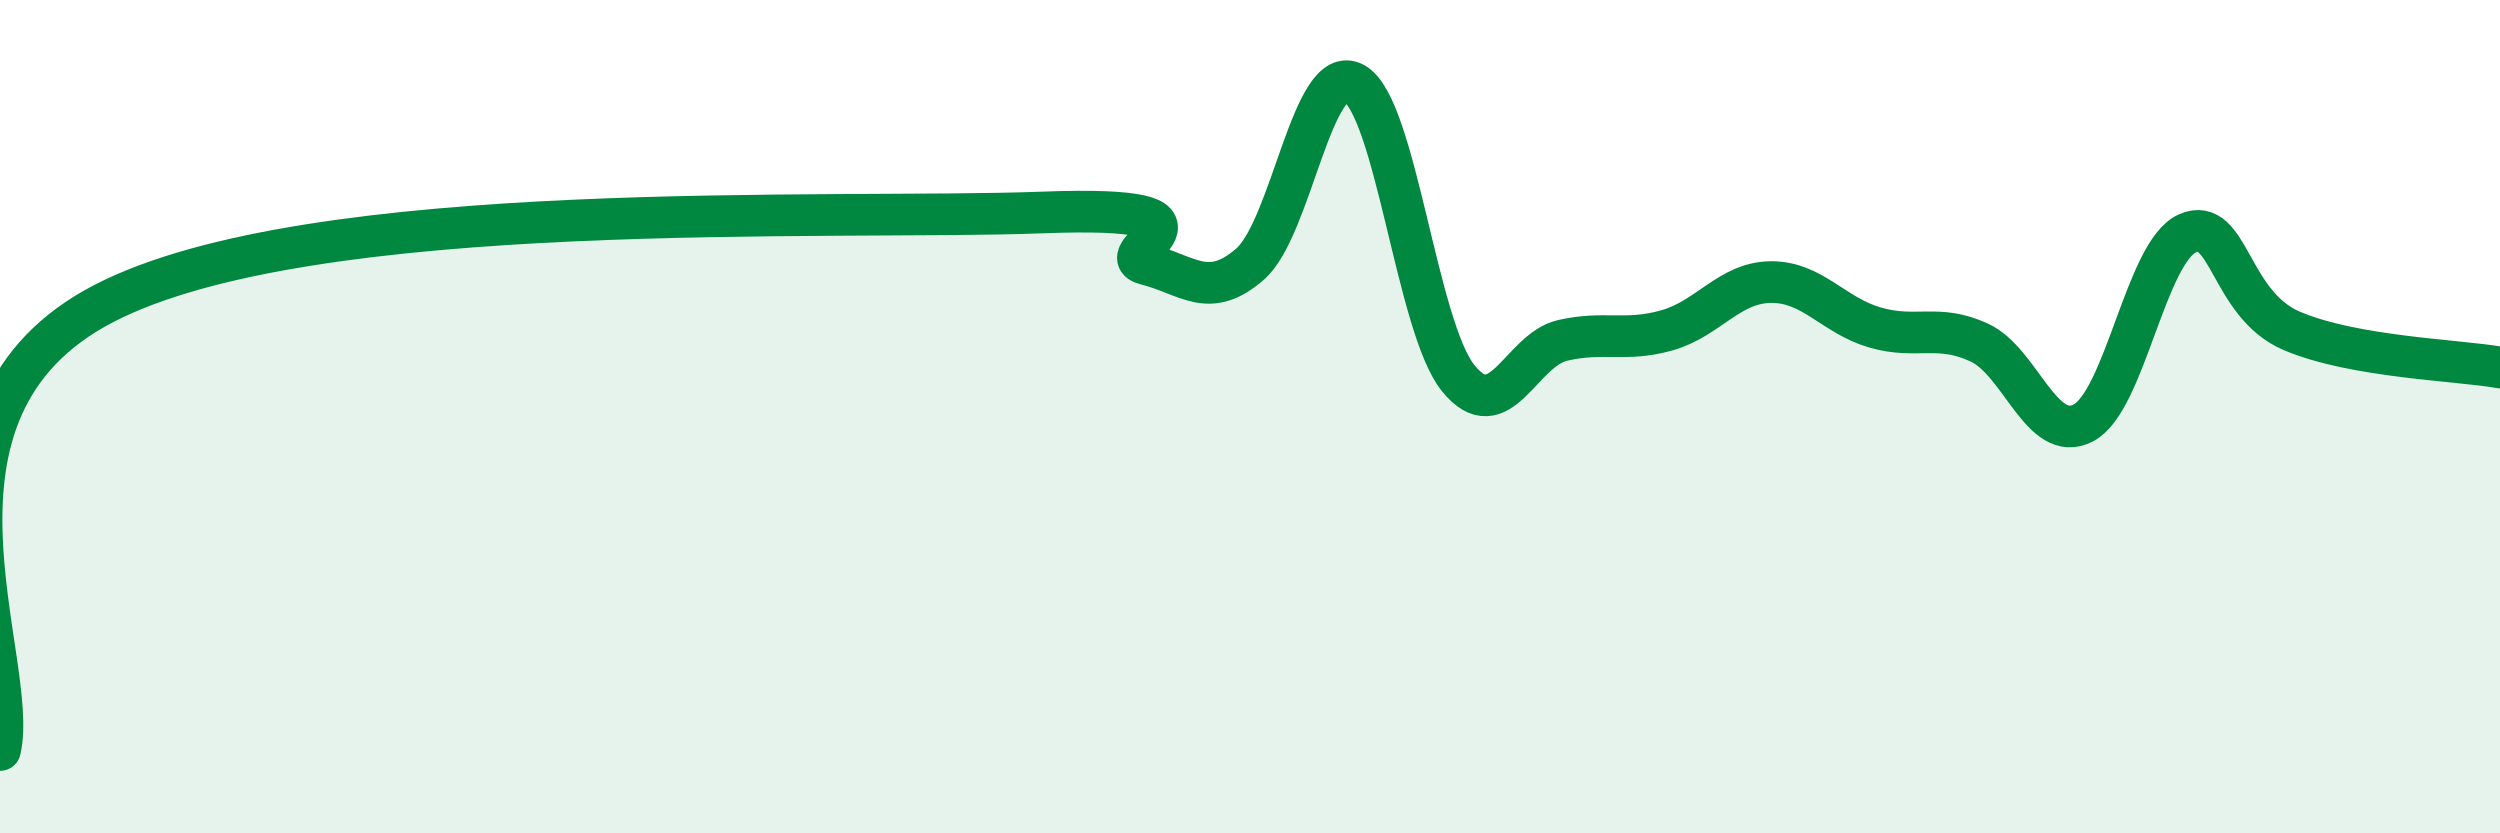 
    <svg width="60" height="20" viewBox="0 0 60 20" xmlns="http://www.w3.org/2000/svg">
      <path
        d="M 0,18 C 0.5,15.86 -2.5,9.86 2.5,7.28 C 7.5,4.7 20,5.29 25,5.1 C 30,4.91 26.5,6.09 27.5,6.34 C 28.5,6.59 29,7.21 30,6.34 C 31,5.47 31.5,1.45 32.5,2 C 33.5,2.55 34,7.85 35,9.08 C 36,10.31 36.5,8.4 37.5,8.17 C 38.5,7.94 39,8.21 40,7.93 C 41,7.65 41.5,6.78 42.5,6.77 C 43.5,6.76 44,7.57 45,7.86 C 46,8.15 46.5,7.76 47.5,8.22 C 48.5,8.68 49,10.67 50,10.15 C 51,9.63 51.5,6.04 52.5,5.6 C 53.5,5.16 53.5,7.3 55,7.94 C 56.5,8.58 59,8.64 60,8.82L60 20L0 20Z"
        fill="#008740"
        opacity="0.1"
        stroke-linecap="round"
        stroke-linejoin="round"
      />
      <path
        d="M 0,18 C 0.5,15.86 -2.5,9.86 2.5,7.28 C 7.5,4.7 20,5.29 25,5.1 C 30,4.91 26.5,6.09 27.5,6.34 C 28.5,6.59 29,7.21 30,6.34 C 31,5.47 31.5,1.45 32.5,2 C 33.5,2.55 34,7.85 35,9.08 C 36,10.31 36.5,8.4 37.5,8.17 C 38.5,7.94 39,8.21 40,7.93 C 41,7.65 41.5,6.78 42.5,6.77 C 43.5,6.76 44,7.57 45,7.86 C 46,8.15 46.5,7.76 47.5,8.22 C 48.5,8.68 49,10.67 50,10.15 C 51,9.63 51.5,6.04 52.5,5.6 C 53.5,5.16 53.5,7.3 55,7.94 C 56.5,8.58 59,8.64 60,8.82"
        stroke="#008740"
        stroke-width="1"
        fill="none"
        stroke-linecap="round"
        stroke-linejoin="round"
      />
    </svg>
  